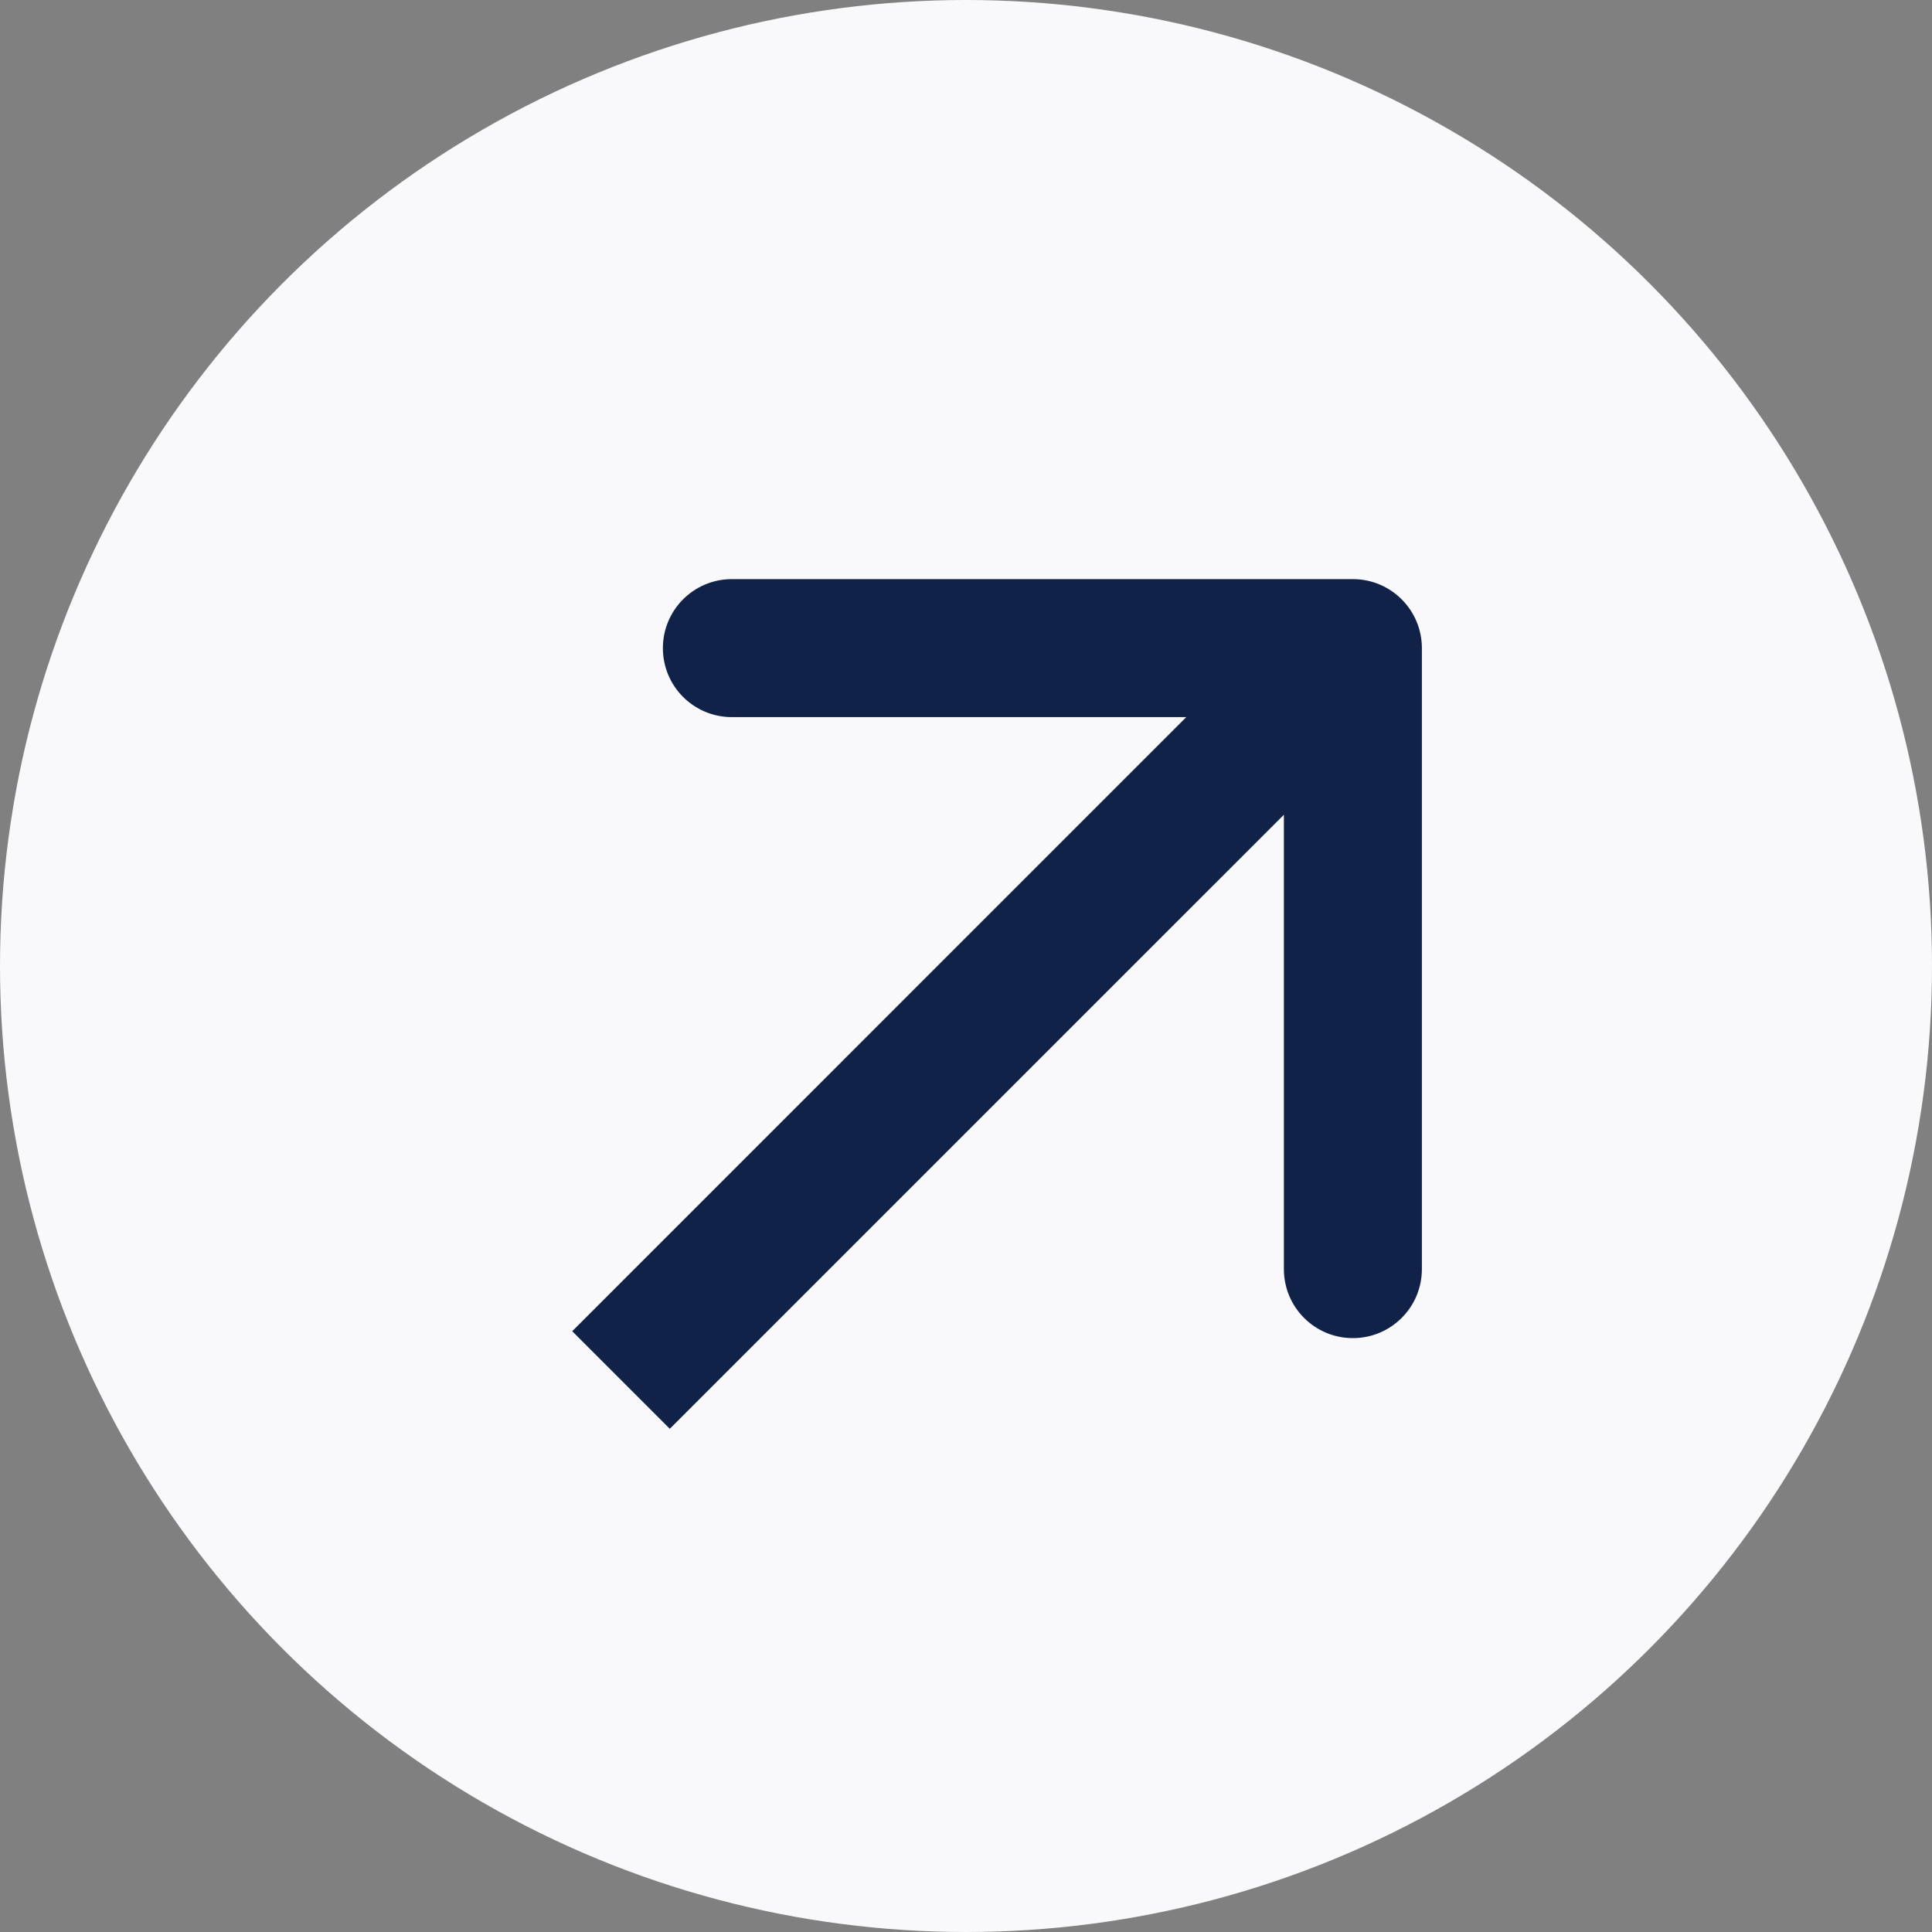 <?xml version="1.0" encoding="UTF-8"?> <svg xmlns="http://www.w3.org/2000/svg" width="28" height="28" viewBox="0 0 28 28" fill="none"><rect x="0" y="0" width="28" height="28" fill="#808080" stroke="none"/><g clip-path="url(#clip0_2010_8398)"><circle cx="14" cy="14" r="14" fill="#F9F9FB"></circle><path d="M20.607 9.393C20.607 8.841 20.159 8.393 19.607 8.393L10.607 8.393C10.054 8.393 9.607 8.841 9.607 9.393C9.607 9.946 10.054 10.393 10.607 10.393L18.607 10.393L18.607 18.393C18.607 18.946 19.054 19.393 19.607 19.393C20.159 19.393 20.607 18.946 20.607 18.393L20.607 9.393ZM9 20L9.707 20.707L20.314 10.101L19.607 9.393L18.899 8.686L8.293 19.293L9 20Z" fill="#112248"></path></g><defs><clipPath id="clip0_2010_8398"><rect width="28" height="28" fill="white"></rect></clipPath></defs></svg> 